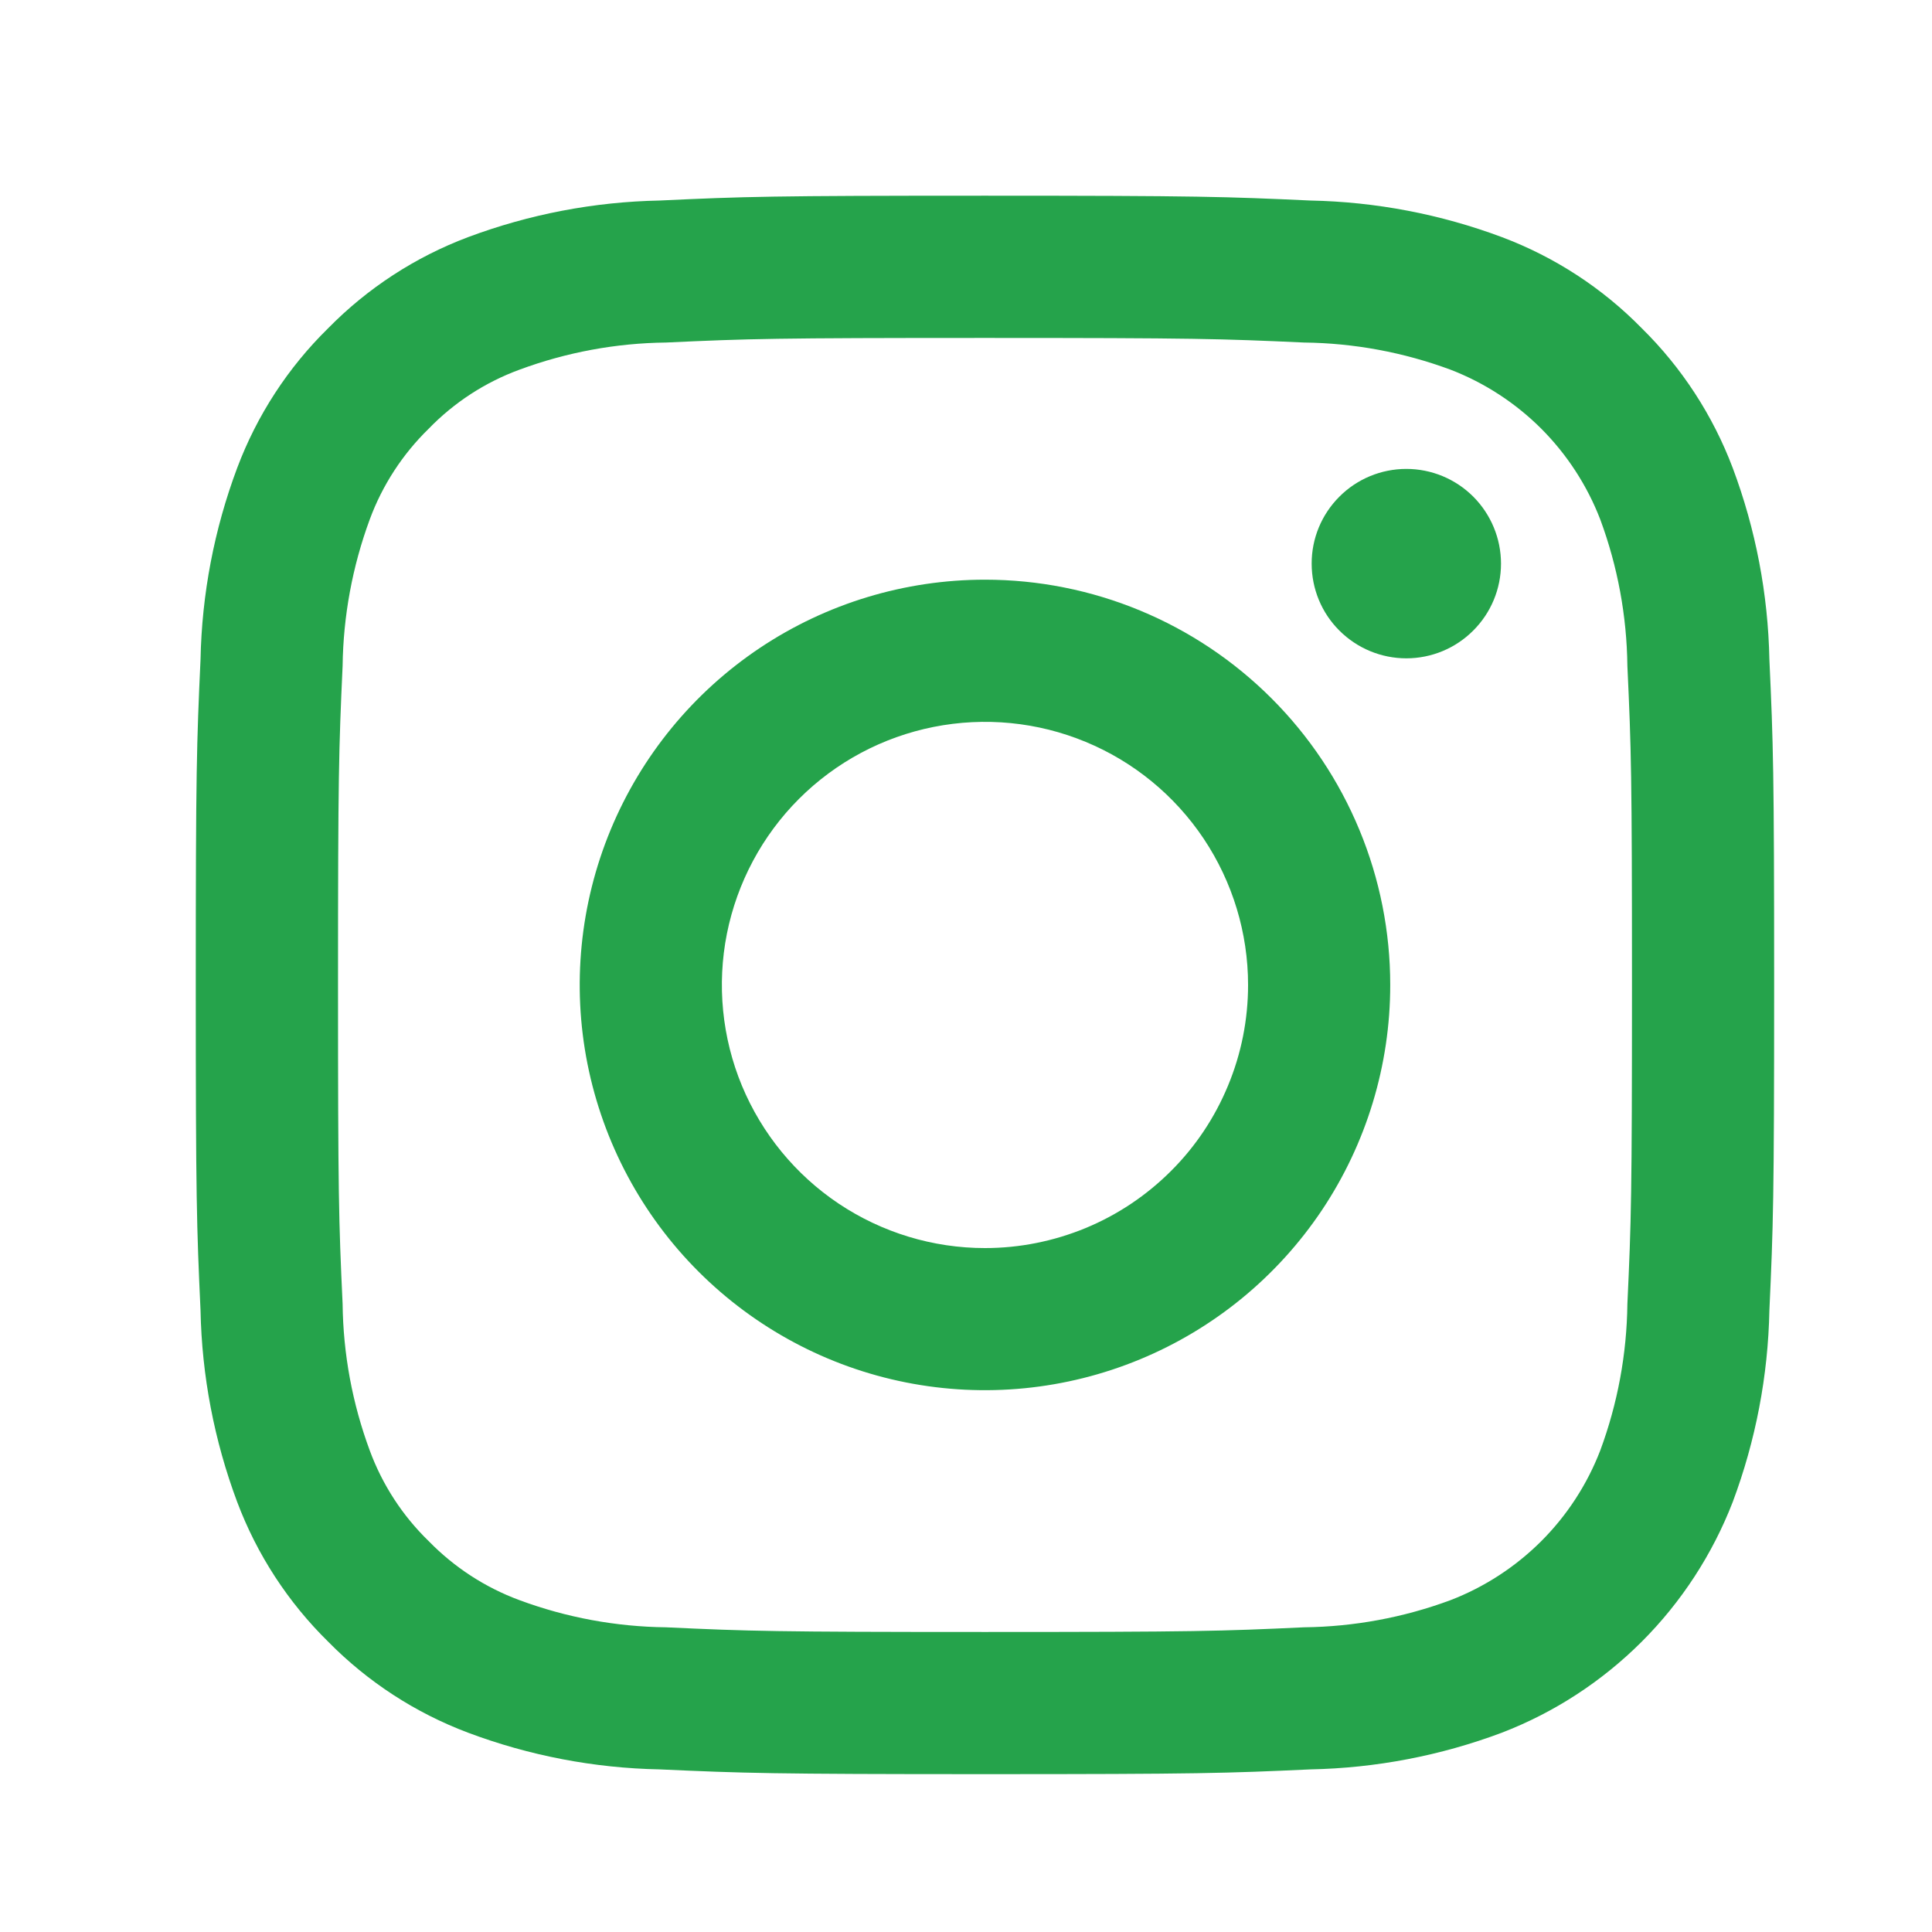 <svg width="24" height="24" viewBox="0 0 24 24" fill="none" xmlns="http://www.w3.org/2000/svg">
<path d="M12.236 7.201C11.24 7.201 10.267 7.496 9.439 8.049C8.611 8.603 7.966 9.389 7.585 10.309C7.204 11.229 7.104 12.241 7.298 13.217C7.493 14.194 7.972 15.091 8.676 15.795C9.38 16.499 10.277 16.979 11.254 17.173C12.23 17.367 13.242 17.267 14.162 16.886C15.082 16.505 15.868 15.86 16.422 15.032C16.975 14.204 17.27 13.231 17.27 12.235C17.27 11.574 17.14 10.919 16.887 10.309C16.634 9.698 16.263 9.143 15.796 8.676C15.328 8.208 14.773 7.837 14.162 7.584C13.552 7.331 12.897 7.201 12.236 7.201ZM12.236 15.504C11.589 15.504 10.958 15.312 10.42 14.953C9.883 14.594 9.464 14.083 9.216 13.486C8.969 12.889 8.904 12.232 9.03 11.598C9.157 10.964 9.468 10.381 9.925 9.924C10.382 9.467 10.964 9.156 11.598 9.03C12.232 8.904 12.889 8.968 13.487 9.216C14.084 9.463 14.594 9.882 14.953 10.419C15.312 10.957 15.504 11.589 15.504 12.235C15.504 12.665 15.42 13.089 15.255 13.486C15.091 13.883 14.851 14.243 14.547 14.546C14.243 14.85 13.883 15.091 13.487 15.255C13.09 15.419 12.665 15.504 12.236 15.504Z" fill="#25A34B"/>
<path d="M21.98 8.193C21.964 7.38 21.81 6.575 21.525 5.814C21.278 5.16 20.892 4.567 20.394 4.077C19.905 3.578 19.312 3.192 18.658 2.946C17.896 2.661 17.092 2.507 16.278 2.491C15.233 2.443 14.899 2.431 12.236 2.431C9.574 2.431 9.239 2.442 8.194 2.491C7.38 2.507 6.576 2.661 5.814 2.946C5.16 3.192 4.567 3.578 4.077 4.077C3.578 4.566 3.192 5.159 2.946 5.814C2.661 6.575 2.507 7.38 2.491 8.193C2.443 9.239 2.432 9.573 2.432 12.235C2.432 14.898 2.443 15.232 2.491 16.277C2.507 17.09 2.661 17.895 2.946 18.657C3.192 19.311 3.578 19.904 4.077 20.394C4.567 20.892 5.16 21.278 5.814 21.524C6.576 21.81 7.38 21.964 8.194 21.98C9.239 22.027 9.573 22.039 12.236 22.039C14.898 22.039 15.232 22.028 16.277 21.98C17.091 21.964 17.895 21.81 18.657 21.524C19.309 21.273 19.9 20.887 20.394 20.394C20.888 19.9 21.273 19.308 21.525 18.657C21.81 17.895 21.964 17.091 21.98 16.277C22.028 15.231 22.039 14.898 22.039 12.235C22.039 9.573 22.028 9.239 21.98 8.193ZM20.216 16.197C20.209 16.819 20.095 17.435 19.879 18.018C19.716 18.441 19.466 18.825 19.146 19.145C18.825 19.465 18.441 19.715 18.018 19.878C17.435 20.094 16.819 20.208 16.198 20.215C15.164 20.263 14.854 20.273 12.236 20.273C9.617 20.273 9.308 20.263 8.275 20.215C7.653 20.208 7.037 20.094 6.454 19.878C6.028 19.721 5.643 19.47 5.326 19.145C5 18.829 4.75 18.444 4.593 18.018C4.377 17.435 4.263 16.819 4.256 16.197C4.208 15.164 4.199 14.854 4.199 12.235C4.199 9.617 4.209 9.308 4.256 8.273C4.264 7.652 4.378 7.036 4.593 6.453C4.75 6.027 5.001 5.642 5.326 5.325C5.642 4.999 6.028 4.748 6.454 4.592C7.037 4.376 7.653 4.262 8.275 4.255C9.308 4.207 9.619 4.198 12.236 4.198C14.852 4.198 15.163 4.208 16.198 4.255C16.819 4.262 17.435 4.376 18.018 4.592C18.441 4.755 18.825 5.005 19.146 5.325C19.466 5.646 19.716 6.03 19.879 6.453C20.095 7.036 20.209 7.652 20.216 8.273C20.264 9.308 20.273 9.617 20.273 12.235C20.273 14.854 20.264 15.163 20.216 16.197Z" fill="#25A34B"/>
<path d="M17.47 5.825C17.158 5.825 16.858 5.949 16.638 6.17C16.417 6.391 16.293 6.69 16.294 7.002C16.294 7.314 16.417 7.613 16.638 7.833C16.859 8.054 17.158 8.178 17.47 8.178C17.782 8.178 18.081 8.054 18.301 7.833C18.522 7.613 18.646 7.314 18.646 7.002C18.646 6.69 18.522 6.391 18.302 6.17C18.081 5.949 17.782 5.825 17.47 5.825Z" fill="#25A34B"/>
</svg>
